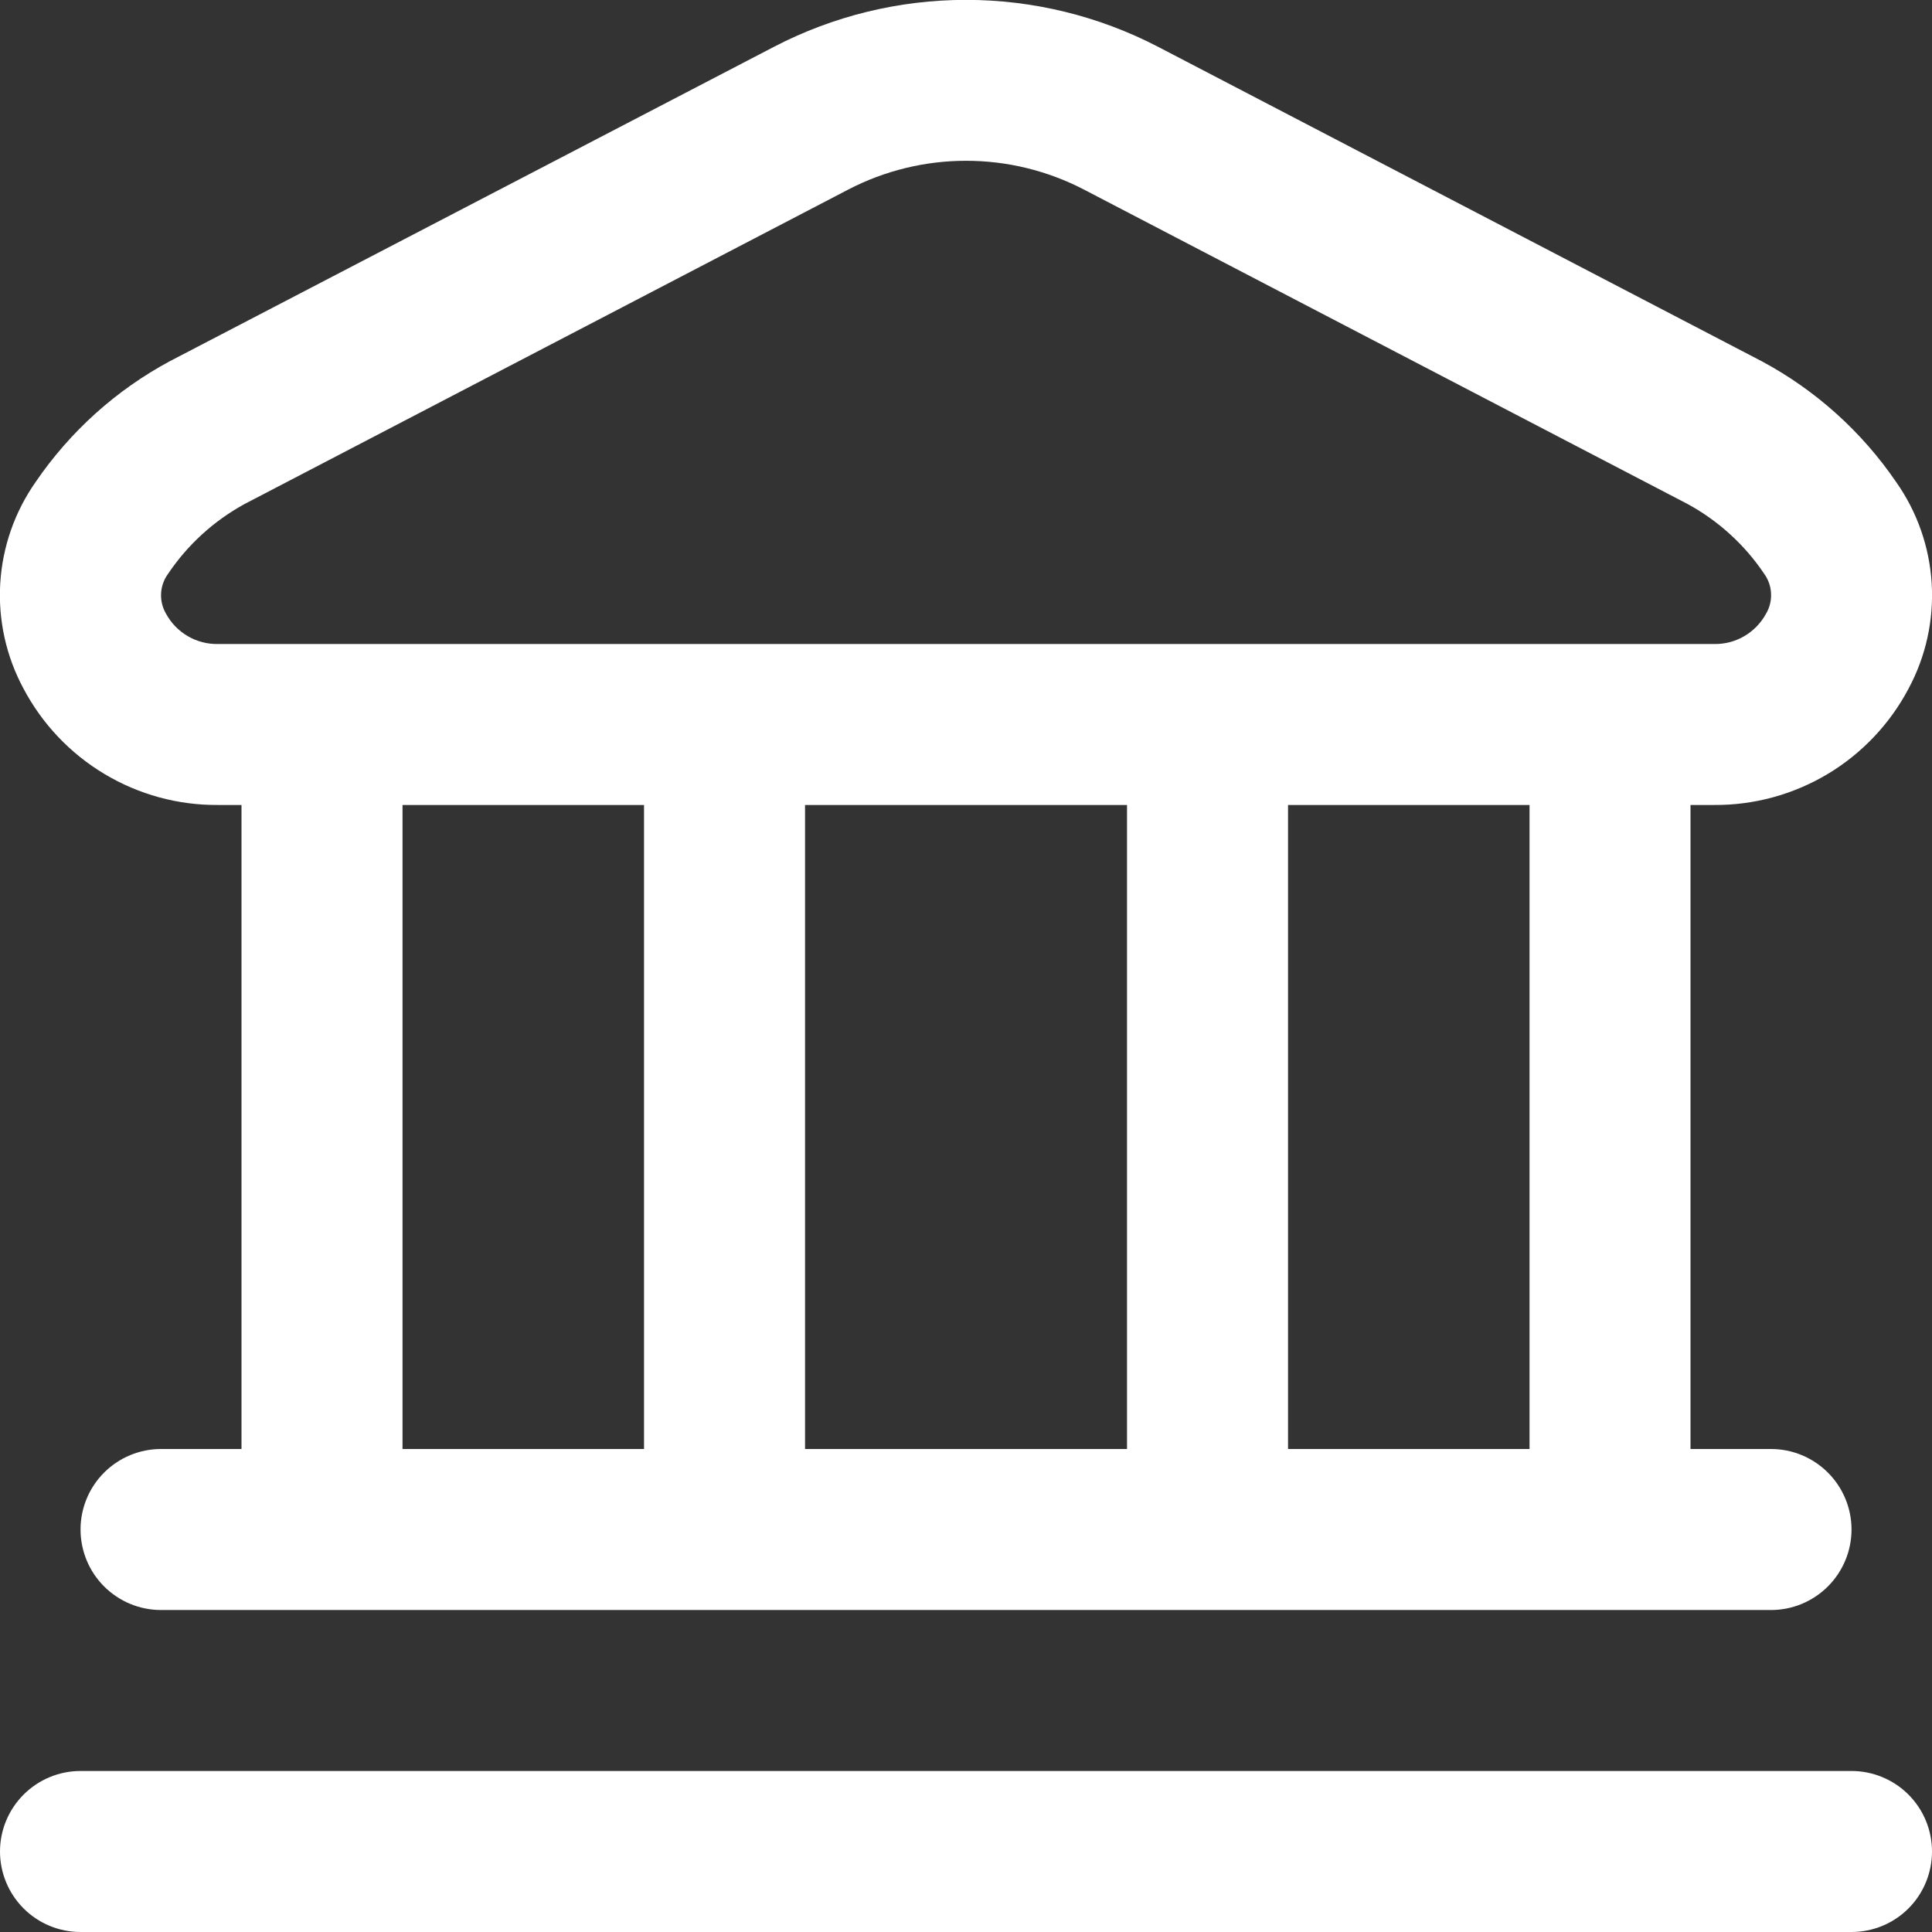 <?xml version="1.0" encoding="UTF-8"?>
<svg xmlns="http://www.w3.org/2000/svg" width="32" height="32" viewBox="0 0 32 32" fill="none">
  <rect x="0" y="0" width="32" height="32" fill="#333333" stroke="none"/>
  <g clip-path="url(#clip0_260_2030)">
    <path d="M32 30.667C32 31.02 31.86 31.36 31.61 31.61C31.36 31.86 31.02 32 30.667 32H1.334C0.98 32 0.641 31.86 0.391 31.61C0.141 31.36 0 31.02 0 30.667C0 30.313 0.141 29.974 0.391 29.724C0.641 29.474 0.98 29.333 1.334 29.333H30.667C31.02 29.333 31.36 29.474 31.61 29.724C31.86 29.974 32 30.313 32 30.667ZM0.388 11.403C0.101 10.87 -0.032 10.267 0.004 9.663C0.04 9.059 0.244 8.476 0.592 7.981C1.162 7.146 1.925 6.459 2.816 5.981L12.818 0.776C13.8 0.265 14.892 -0.002 16 -0.002C17.108 -0.002 18.2 0.265 19.183 0.776L29.183 5.985C30.074 6.463 30.837 7.15 31.407 7.985C31.756 8.48 31.959 9.063 31.995 9.667C32.031 10.271 31.898 10.874 31.611 11.407C31.302 11.992 30.838 12.481 30.27 12.821C29.702 13.16 29.051 13.338 28.39 13.333H28V24H29.334C29.687 24 30.026 24.141 30.276 24.391C30.526 24.641 30.667 24.98 30.667 25.333C30.667 25.687 30.526 26.026 30.276 26.276C30.026 26.526 29.687 26.667 29.334 26.667H2.667C2.313 26.667 1.974 26.526 1.724 26.276C1.474 26.026 1.334 25.687 1.334 25.333C1.334 24.98 1.474 24.641 1.724 24.391C1.974 24.141 2.313 24 2.667 24H4V13.333H3.611C2.948 13.338 2.298 13.16 1.729 12.819C1.161 12.479 0.697 11.989 0.388 11.403ZM6.667 24H10.667V13.333H6.667V24ZM13.334 13.333V24H18.667V13.333H13.334ZM25.334 13.333H21.334V24H25.334V13.333ZM2.751 10.167C2.835 10.321 2.959 10.449 3.111 10.537C3.262 10.626 3.435 10.67 3.611 10.667H28.39C28.565 10.67 28.738 10.626 28.89 10.537C29.041 10.449 29.166 10.321 29.25 10.167C29.311 10.065 29.34 9.947 29.334 9.829C29.329 9.71 29.288 9.596 29.218 9.5C28.895 9.02 28.46 8.625 27.952 8.348L17.952 3.139C17.349 2.826 16.68 2.663 16.002 2.663C15.322 2.663 14.653 2.826 14.051 3.139L4.051 8.348C3.543 8.626 3.109 9.021 2.786 9.501C2.715 9.597 2.674 9.711 2.668 9.829C2.662 9.947 2.691 10.065 2.751 10.167Z" fill="white"></path>
  </g>
  <defs>
    <clipPath id="clip0_260_2030">
      <rect width="32" height="32" fill="white"></rect>
    </clipPath>
  </defs>
</svg>
